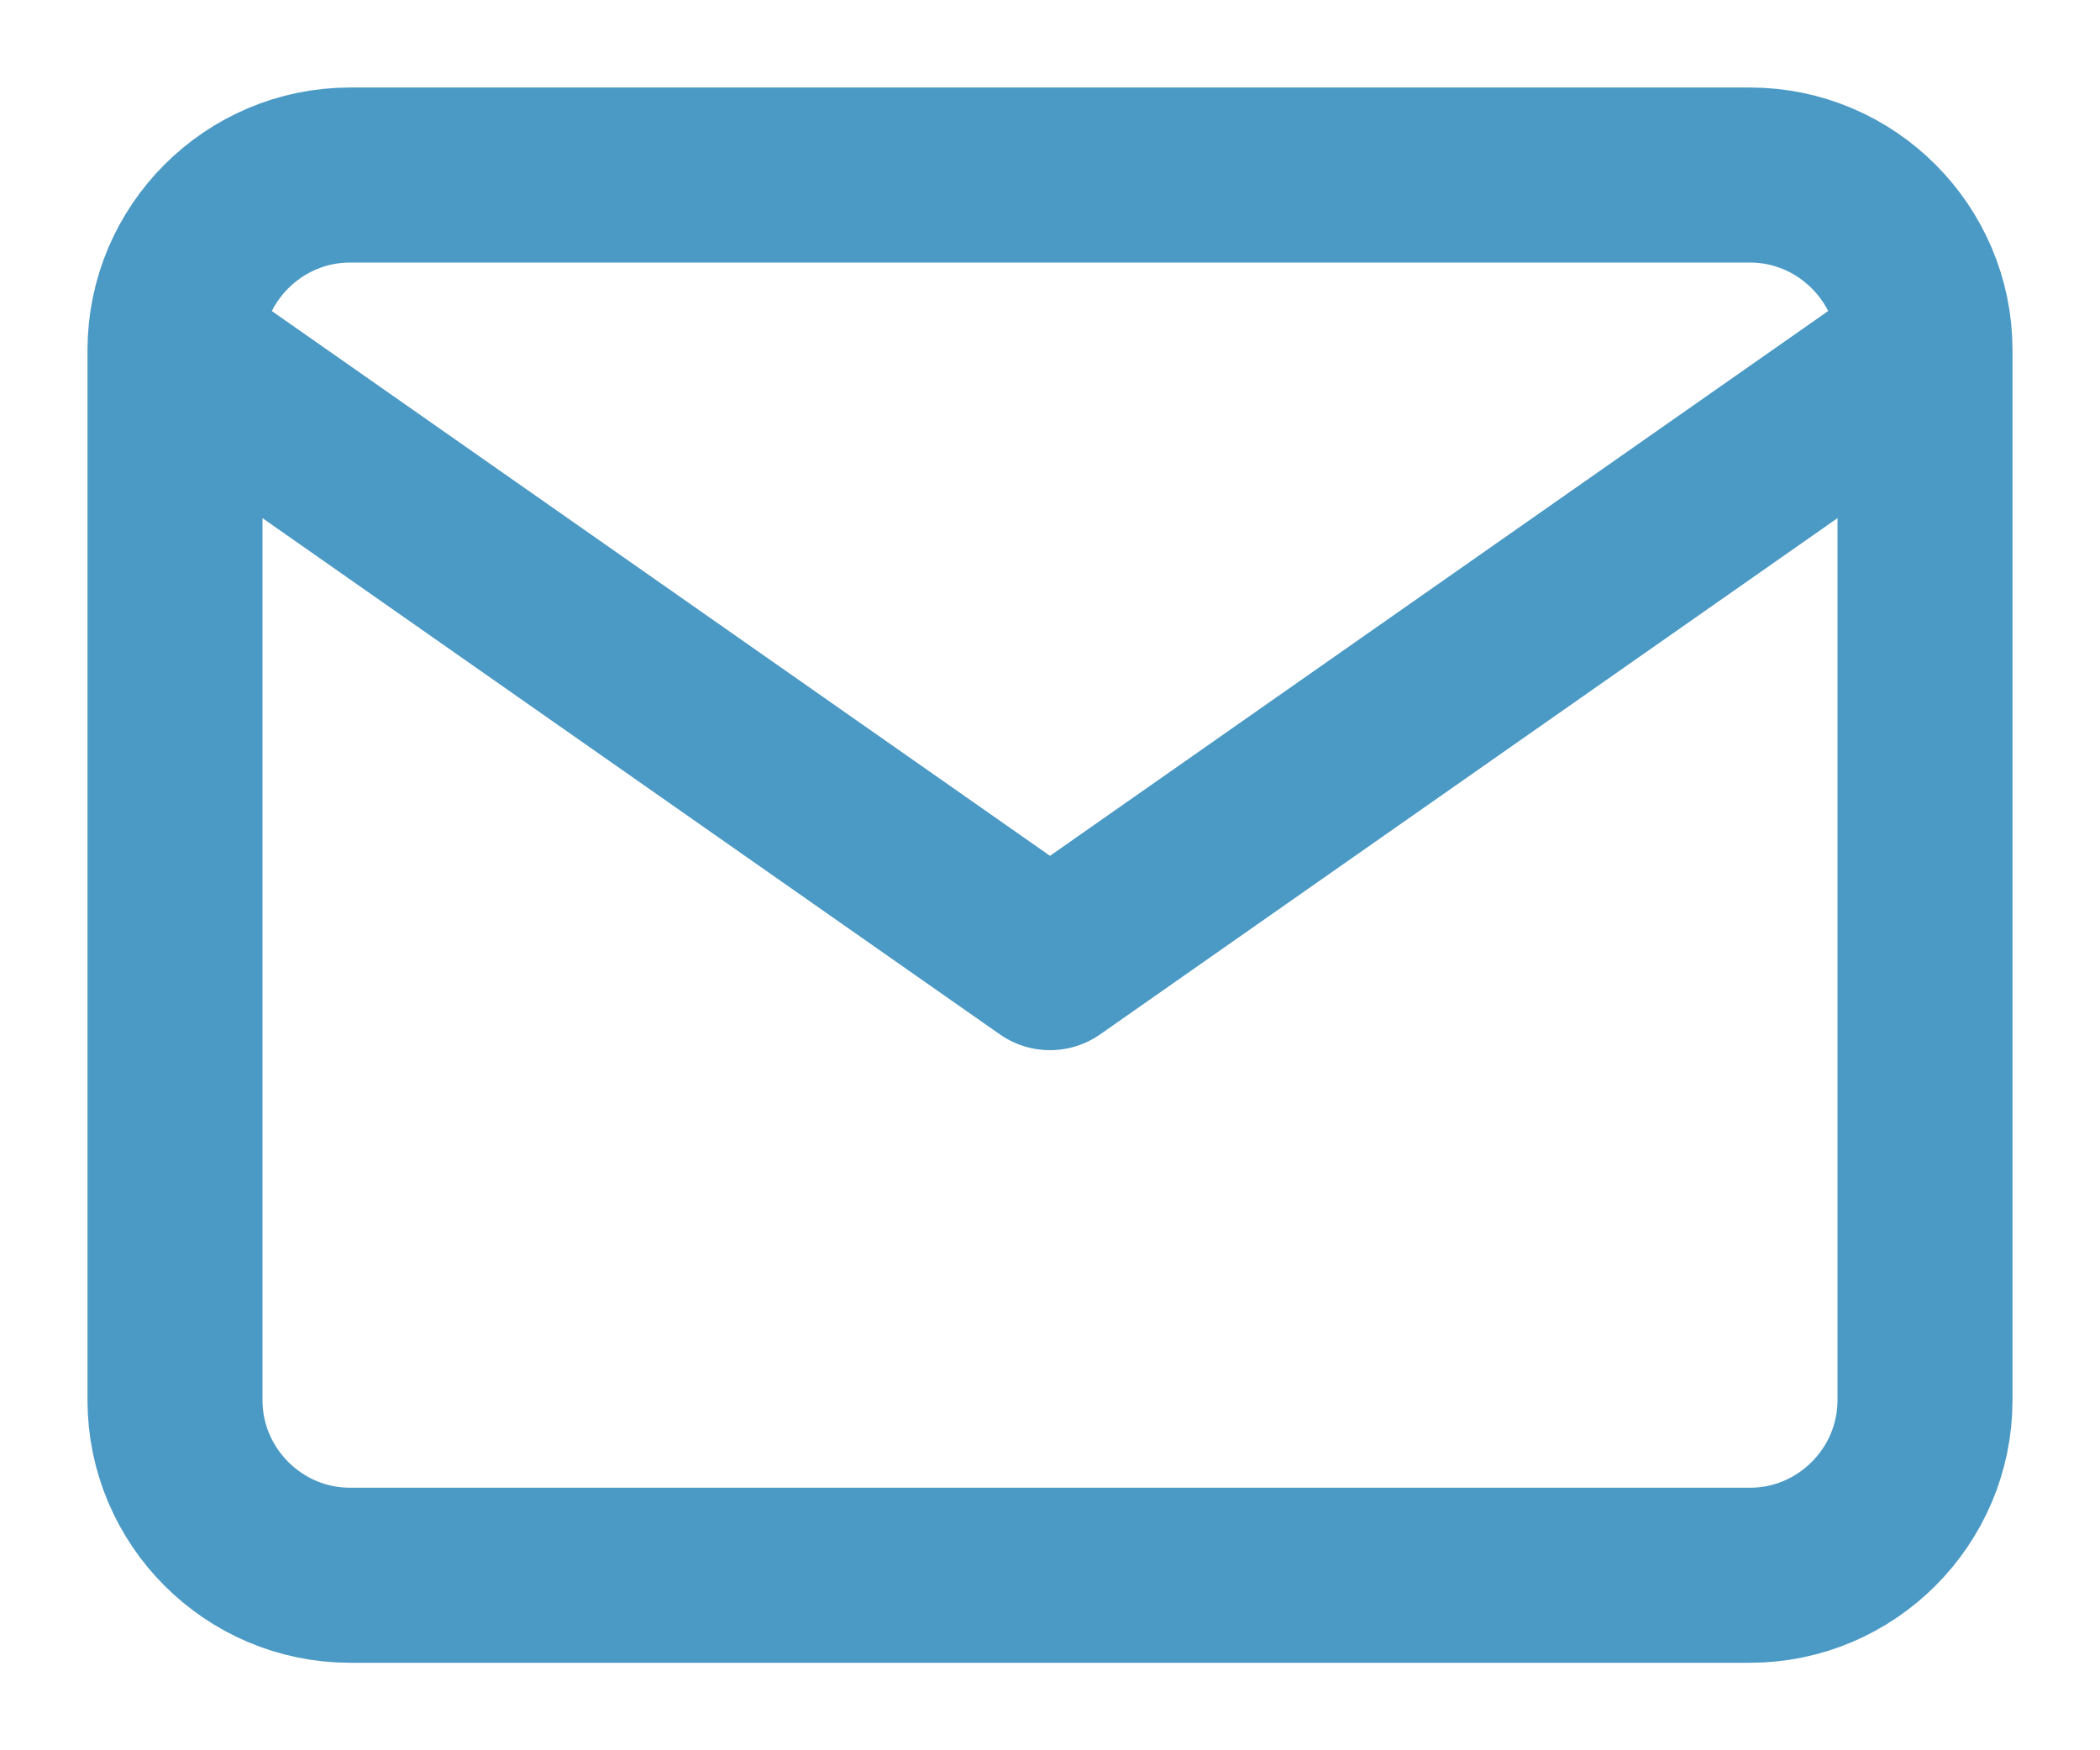 <?xml version="1.0" encoding="UTF-8"?> <svg xmlns="http://www.w3.org/2000/svg" width="12" height="10" viewBox="0 0 12 10" fill="none"> <path d="M11 2C11 1.45 10.55 1 10 1H2C1.45 1 1 1.45 1 2M11 2V8C11 8.55 10.55 9 10 9H2C1.45 9 1 8.55 1 8V2M11 2L6 5.5L1 2" stroke="#4B99C5" stroke-linecap="round" stroke-linejoin="round"></path> </svg> 